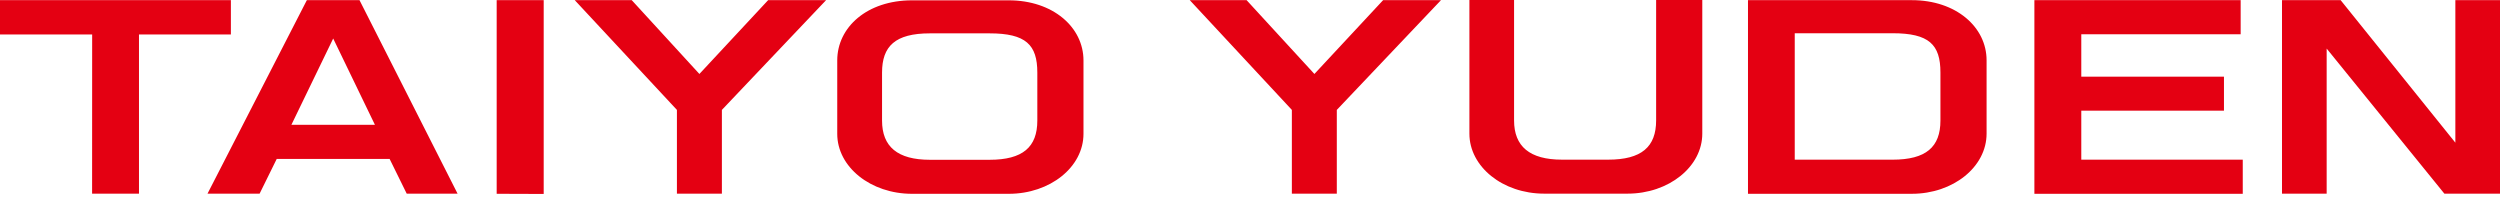 <svg xmlns:xlink="http://www.w3.org/1999/xlink" xmlns="http://www.w3.org/2000/svg" width="155px" height="13px" viewBox="0 0 155 13"><g id="choose_icon9"><path d="M5.714 2.135L5.71 12.006L8.617 12.006L8.617 2.135L14.315 2.135L14.315 0.01L0 0.01L0 2.135L5.714 2.135ZM18.067 7.737L23.245 7.737L20.658 2.387L18.067 7.737ZM19.025 0.01L22.289 0.01L28.369 12.006L25.216 12.006L24.156 9.853L17.157 9.853L16.096 12.006L12.866 12.006L19.025 0.01ZM33.709 12.025L33.709 0.01L30.794 0.01L30.794 12.015L33.709 12.025ZM41.969 6.814L41.969 12.006L44.757 12.006L44.757 6.814L51.217 0.01L47.624 0.01L43.363 4.586L39.168 0.01L35.635 0.01L41.969 6.814ZM64.314 4.501C64.314 2.777 63.606 2.068 61.35 2.068L57.659 2.068C55.494 2.068 54.687 2.87 54.687 4.501L54.687 7.475C54.687 9.097 55.651 9.907 57.659 9.907L61.35 9.907C63.41 9.907 64.314 9.124 64.314 7.475L64.314 4.501ZM67.176 8.297C67.176 10.357 65.107 12.016 62.544 12.016L56.544 12.016C53.985 12.016 51.909 10.357 51.909 8.297L51.909 3.748C51.909 1.688 53.758 0.02 56.544 0.02L62.544 0.02C65.284 0.02 67.176 1.688 67.176 3.748L67.176 8.297ZM80.095 6.814L80.095 12.006L82.882 12.006L82.882 6.814L89.341 0.01L85.753 0.01L81.493 4.586L77.289 0.01L73.766 0.01L80.095 6.814ZM102.68 0L102.68 7.466C102.68 9.107 101.776 9.899 99.707 9.899L96.845 9.899C94.841 9.899 93.872 9.079 93.872 7.466L93.872 0L91.103 0L91.103 8.287C91.103 10.337 93.173 12.006 95.736 12.006L100.909 12.006C103.463 12.006 105.542 10.337 105.542 8.287L105.542 0L102.68 0ZM111.274 9.9L117.342 9.9C119.412 9.9 120.307 9.117 120.307 7.476L120.307 4.493C120.307 2.76 119.598 2.061 117.342 2.061L111.274 2.061L111.274 9.9ZM108.375 0.01L118.535 0.01C121.275 0.01 123.168 1.678 123.168 3.738L123.168 8.287C123.168 10.347 121.098 12.015 118.535 12.015L108.375 12.015L108.375 0.01ZM126.132 12.015L139.051 12.015L139.051 9.9L129.04 9.9L129.04 6.861L137.886 6.861L137.886 4.754L129.04 4.754L129.04 2.126L138.921 2.126L138.921 0.01L126.132 0.01L126.132 12.015ZM151.551 12.006L155 12.006L155 0.01L152.232 0.01L152.232 8.846L145.12 0.01L141.484 0.01L141.484 12.006L144.253 12.006L144.253 3.011L151.551 12.006Z" id="Shape" fill="#E40012" fill-rule="evenodd" stroke="none"></path></g></svg>